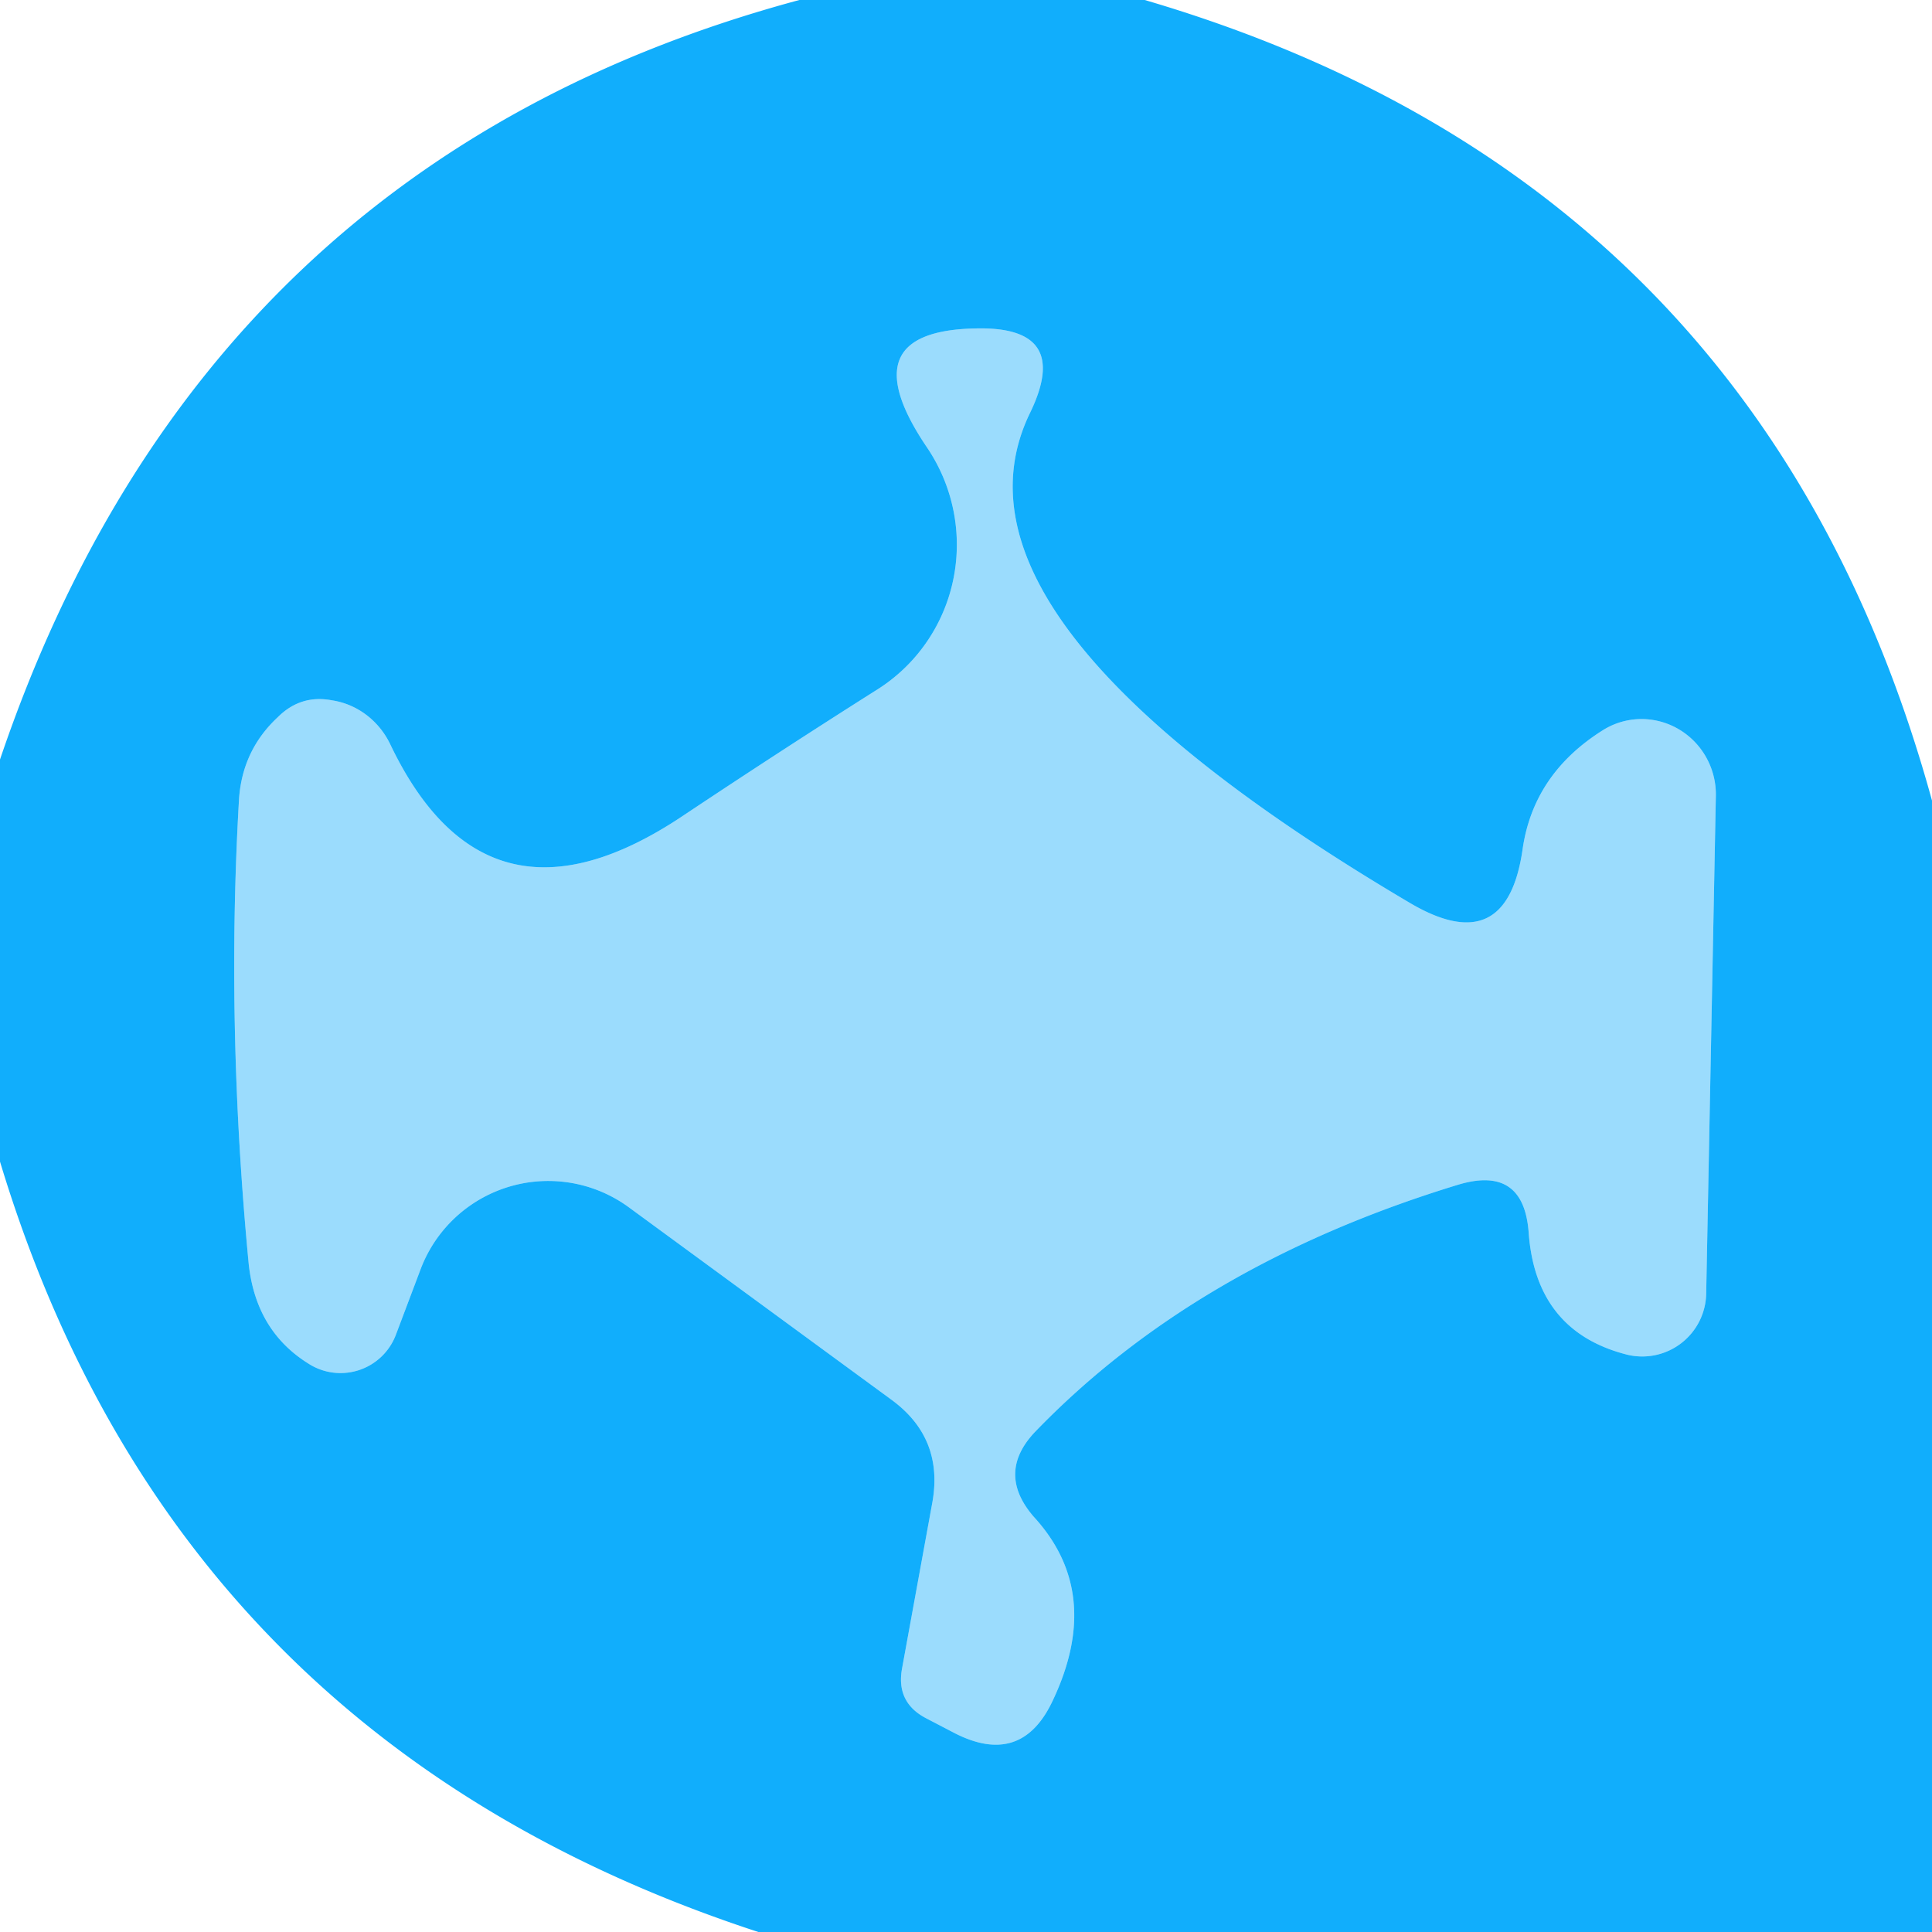 <?xml version="1.0" encoding="UTF-8" standalone="no"?>
<!DOCTYPE svg PUBLIC "-//W3C//DTD SVG 1.1//EN" "http://www.w3.org/Graphics/SVG/1.1/DTD/svg11.dtd">
<svg xmlns="http://www.w3.org/2000/svg" version="1.1" viewBox="0.00 0.00 16.00 16.00">
<path stroke="#56c5fd" stroke-width="2.00" fill="none" stroke-linecap="butt" vector-effect="non-scaling-stroke" d="
  M 3.48 10.52
  A 1.13 1.13 0.0 0 1 5.21 10.00
  L 7.38 11.59
  Q 7.82 11.91 7.72 12.45
  L 7.47 13.82
  Q 7.42 14.10 7.67 14.23
  L 7.90 14.35
  Q 8.46 14.64 8.72 14.08
  Q 9.14 13.19 8.56 12.56
  Q 8.25 12.20 8.57 11.86
  Q 9.91 10.47 12.08 9.81
  Q 12.62 9.65 12.66 10.21
  Q 12.72 11.03 13.48 11.22
  A 0.53 0.53 0.0 0 0 14.13 10.71
  L 14.21 6.59
  A 0.62 0.61 74.7 0 0 13.27 6.05
  Q 12.70 6.41 12.61 7.03
  Q 12.48 7.95 11.68 7.48
  Q 7.70 5.13 8.53 3.42
  Q 8.88 2.70 8.08 2.72
  Q 7.02 2.74 7.68 3.71
  A 1.43 1.42 57.1 0 1 7.25 5.72
  Q 6.46 6.22 5.65 6.76
  Q 4.03 7.84 3.23 6.16
  A 0.66 0.63 80.8 0 0 2.75 5.80
  Q 2.49 5.75 2.30 5.94
  Q 2.01 6.21 1.98 6.61
  Q 1.87 8.49 2.06 10.47
  Q 2.12 11.02 2.55 11.29
  A 0.49 0.49 0.0 0 0 3.28 11.05
  L 3.48 10.52"
/>
<path fill="#11aefc" d="
  M 6.62 0.00
  L 9.48 0.00
  Q 14.59 1.50 16.00 6.63
  L 16.00 16.00
  L 6.28 16.00
  Q 1.45 14.42 0.00 9.62
  L 0.00 6.29
  Q 1.68 1.33 6.62 0.00
  Z
  M 3.48 10.52
  A 1.13 1.13 0.0 0 1 5.21 10.00
  L 7.38 11.59
  Q 7.82 11.91 7.72 12.45
  L 7.47 13.82
  Q 7.42 14.10 7.67 14.23
  L 7.90 14.35
  Q 8.46 14.64 8.72 14.08
  Q 9.14 13.19 8.56 12.56
  Q 8.25 12.20 8.57 11.86
  Q 9.91 10.47 12.08 9.81
  Q 12.62 9.65 12.66 10.21
  Q 12.72 11.03 13.48 11.22
  A 0.53 0.53 0.0 0 0 14.13 10.71
  L 14.21 6.59
  A 0.62 0.61 74.7 0 0 13.27 6.05
  Q 12.70 6.41 12.61 7.03
  Q 12.48 7.95 11.68 7.48
  Q 7.70 5.13 8.53 3.42
  Q 8.88 2.70 8.08 2.72
  Q 7.02 2.74 7.68 3.71
  A 1.43 1.42 57.1 0 1 7.25 5.72
  Q 6.46 6.22 5.65 6.76
  Q 4.03 7.84 3.23 6.16
  A 0.66 0.63 80.8 0 0 2.75 5.80
  Q 2.49 5.75 2.30 5.94
  Q 2.01 6.21 1.98 6.61
  Q 1.87 8.49 2.06 10.47
  Q 2.12 11.02 2.55 11.29
  A 0.49 0.49 0.0 0 0 3.28 11.05
  L 3.48 10.52
  Z"
/>
<path fill="#9bdcfd" d="
  M 3.48 10.52
  L 3.28 11.05
  A 0.49 0.49 0.0 0 1 2.55 11.29
  Q 2.12 11.02 2.06 10.47
  Q 1.87 8.49 1.98 6.61
  Q 2.01 6.21 2.30 5.94
  Q 2.49 5.75 2.75 5.80
  A 0.66 0.63 80.8 0 1 3.23 6.16
  Q 4.03 7.84 5.65 6.76
  Q 6.46 6.22 7.25 5.72
  A 1.43 1.42 57.1 0 0 7.68 3.71
  Q 7.02 2.74 8.08 2.72
  Q 8.88 2.70 8.53 3.42
  Q 7.70 5.13 11.68 7.48
  Q 12.48 7.95 12.61 7.03
  Q 12.70 6.41 13.27 6.05
  A 0.62 0.61 74.7 0 1 14.21 6.59
  L 14.13 10.71
  A 0.53 0.53 0.0 0 1 13.48 11.22
  Q 12.72 11.03 12.66 10.21
  Q 12.62 9.65 12.08 9.81
  Q 9.91 10.47 8.57 11.86
  Q 8.25 12.20 8.56 12.56
  Q 9.14 13.19 8.72 14.08
  Q 8.46 14.64 7.90 14.35
  L 7.67 14.23
  Q 7.42 14.10 7.47 13.82
  L 7.72 12.45
  Q 7.82 11.91 7.38 11.59
  L 5.21 10.00
  A 1.13 1.13 0.0 0 0 3.48 10.52
  Z"
/>
</svg>
